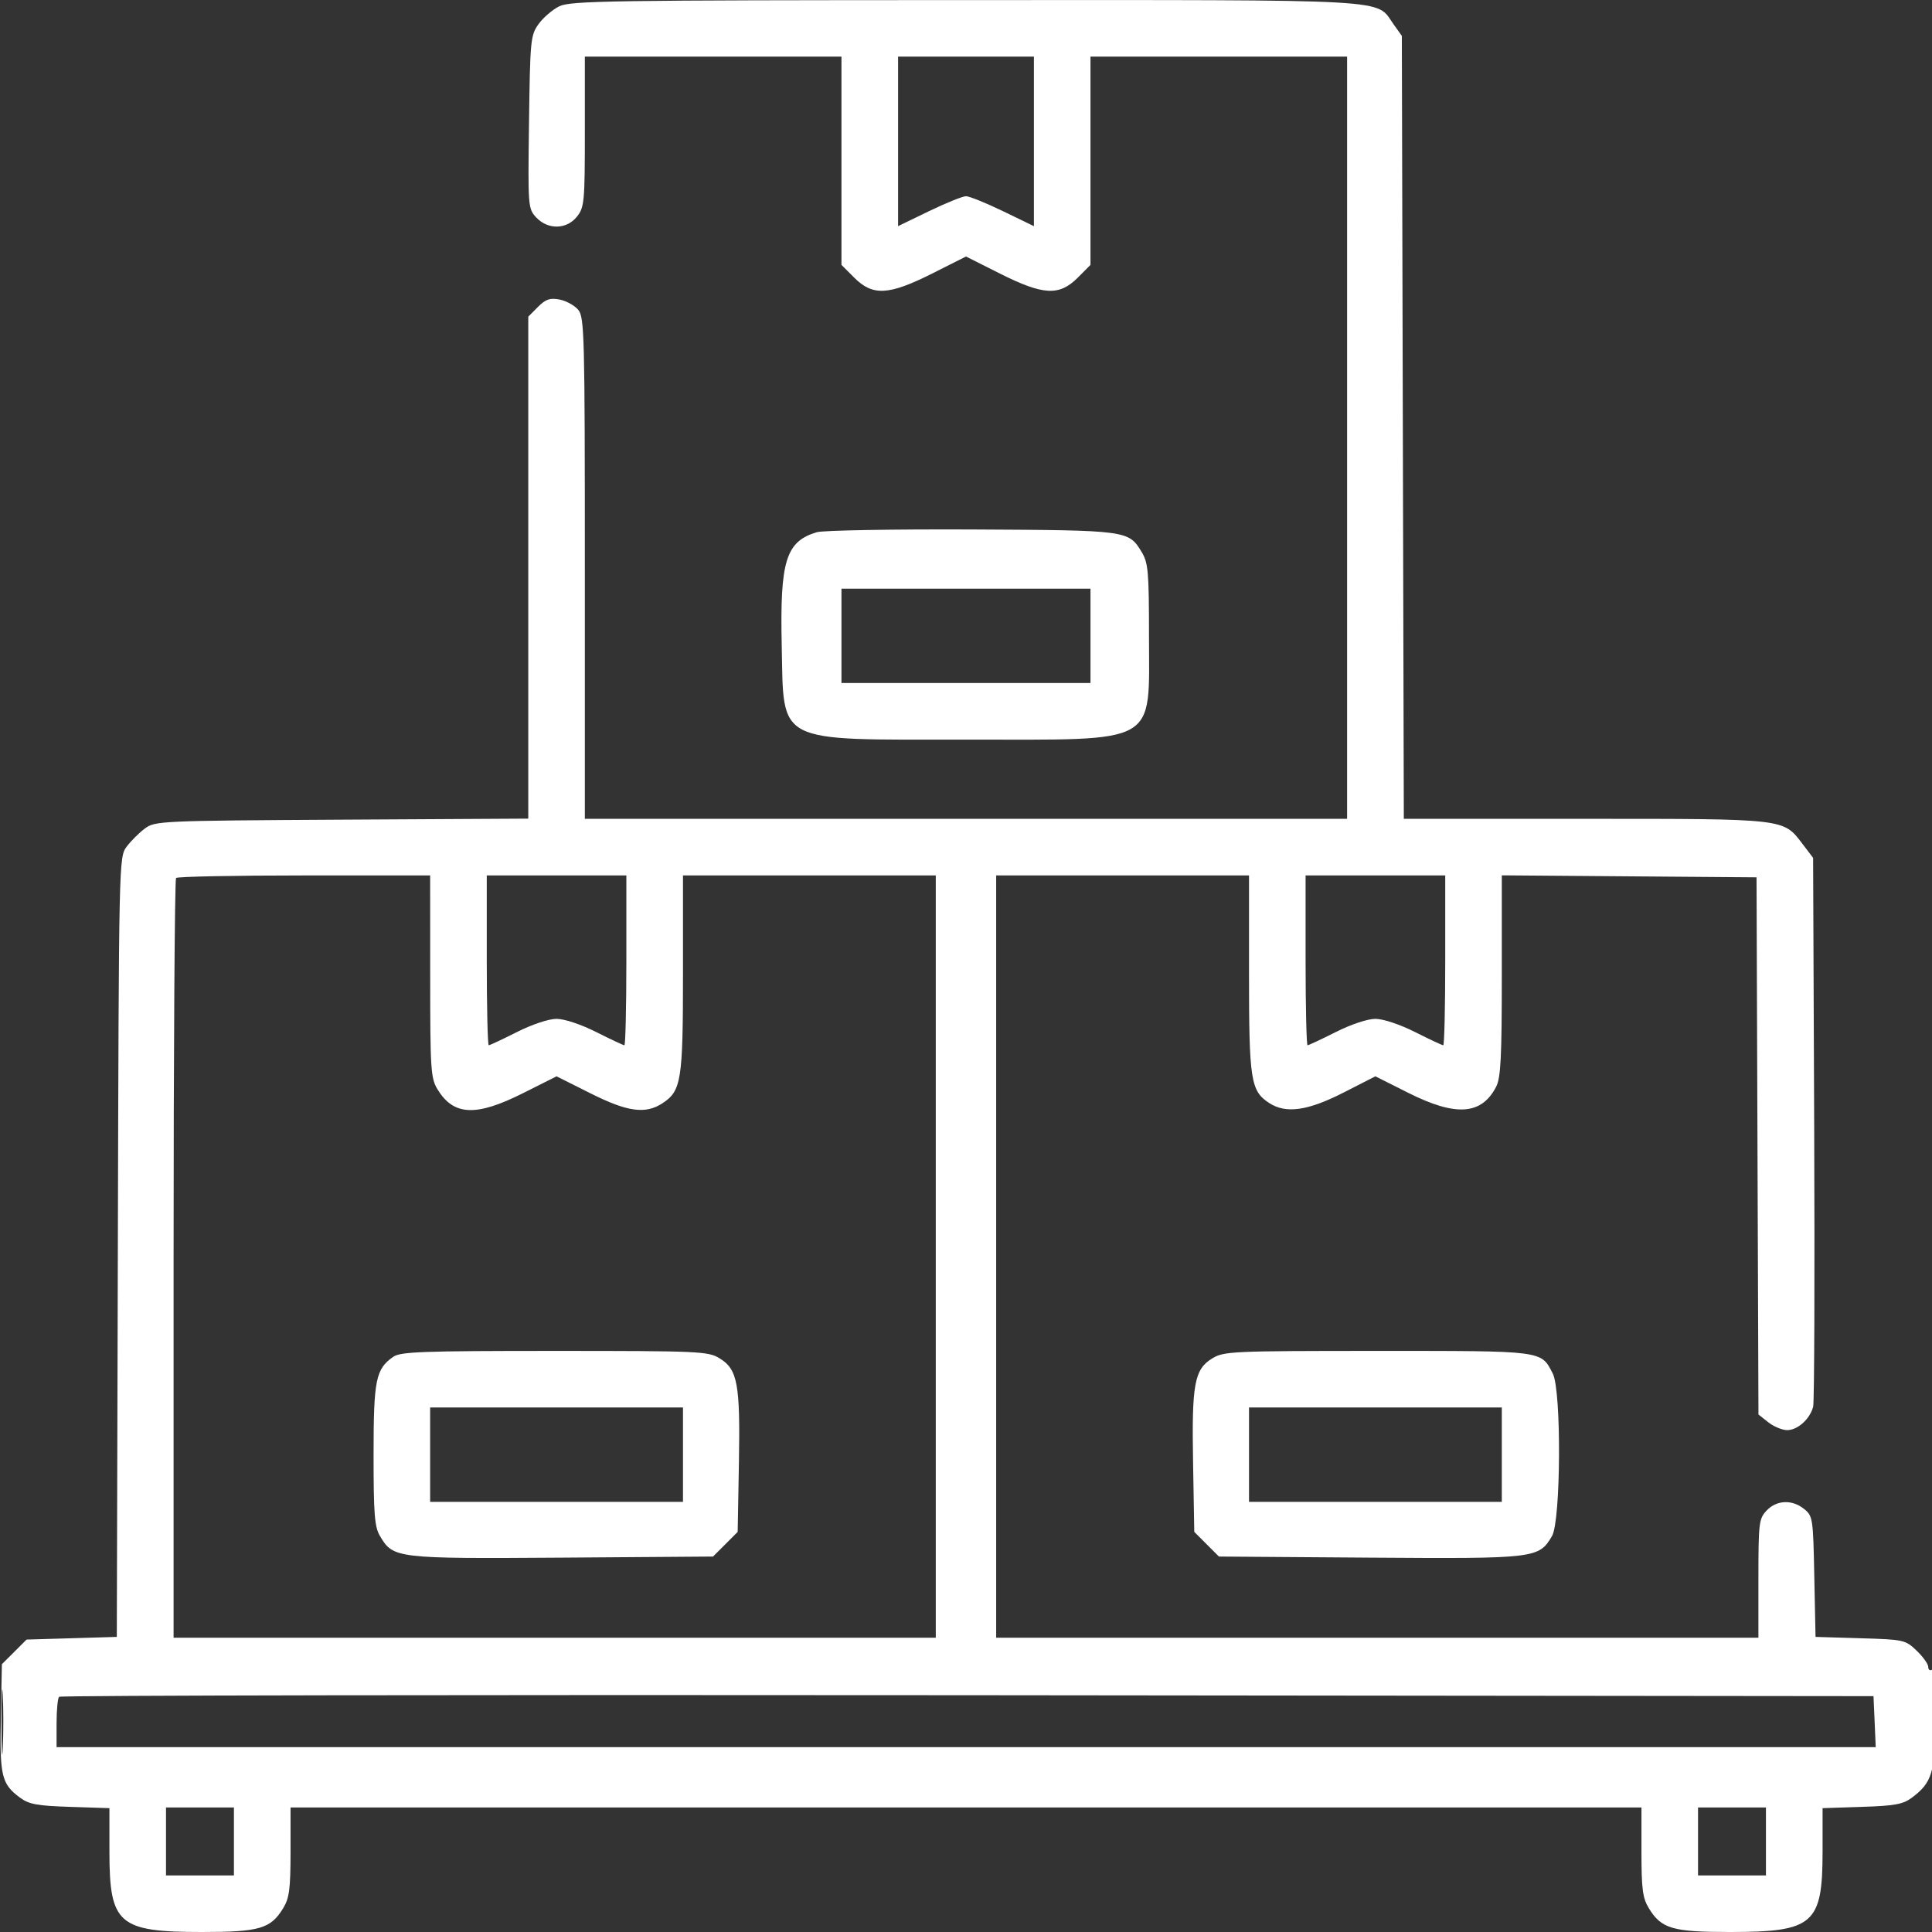 <?xml version="1.0" encoding="UTF-8"?> <svg xmlns="http://www.w3.org/2000/svg" width="39" height="39" viewBox="0 0 39 39" fill="none"><rect x="0" y="0" width="39" height="39" fill="#333333" stroke="none"/><g clip-path="url(#clip0_180_346)"><path fill-rule="evenodd" clip-rule="evenodd" d="M11.29 0.127C11.152 0.195 10.964 0.357 10.871 0.487C10.71 0.712 10.701 0.808 10.679 2.466C10.656 4.179 10.659 4.212 10.825 4.39C11.064 4.643 11.441 4.634 11.649 4.37C11.796 4.182 11.806 4.071 11.806 2.656V1.143H14.396H16.986V3.245V5.347L17.245 5.606C17.618 5.979 17.94 5.962 18.816 5.522L19.5 5.178L20.184 5.522C21.06 5.962 21.382 5.979 21.755 5.606L22.013 5.347V3.245V1.143H24.603H27.193V8.836V16.529H19.5H11.806V11.472C11.806 6.768 11.797 6.404 11.673 6.255C11.6 6.167 11.431 6.073 11.297 6.047C11.102 6.01 11.017 6.038 10.859 6.196L10.664 6.392V11.458V16.525L6.899 16.546C3.232 16.567 3.128 16.572 2.924 16.725C2.808 16.811 2.643 16.976 2.556 17.092C2.4 17.301 2.399 17.358 2.379 25.172L2.358 33.043L1.447 33.07L0.536 33.097L0.287 33.346L0.038 33.594L0.017 34.679C-0.006 35.858 0.031 36.011 0.405 36.289C0.584 36.422 0.753 36.453 1.414 36.474L2.209 36.5L2.209 37.388C2.21 38.841 2.393 39 4.076 39C5.237 39 5.464 38.934 5.716 38.52C5.841 38.315 5.864 38.135 5.865 37.382L5.865 36.486H19.5H33.135L33.135 37.382C33.135 38.135 33.159 38.315 33.284 38.52C33.536 38.934 33.763 39 34.923 39C36.606 39 36.79 38.841 36.791 37.388L36.791 36.5L37.585 36.474C38.245 36.453 38.416 36.422 38.592 36.29C39.005 35.981 39.064 35.78 39.07 34.673C39.074 34.015 39.049 33.676 39 33.706C38.958 33.732 38.924 33.706 38.924 33.649C38.924 33.591 38.819 33.444 38.69 33.321C38.463 33.103 38.433 33.096 37.553 33.07L36.649 33.043L36.624 31.825C36.601 30.651 36.594 30.602 36.42 30.462C36.177 30.265 35.864 30.278 35.661 30.493C35.506 30.658 35.496 30.742 35.496 31.864V33.059H27.802H20.109V25.365V17.672H22.661H25.213V19.655C25.213 21.804 25.246 22.021 25.619 22.265C25.956 22.486 26.396 22.425 27.117 22.057L27.764 21.727L28.429 22.061C29.391 22.544 29.907 22.507 30.202 21.937C30.295 21.758 30.316 21.339 30.316 19.693V17.67L32.887 17.69L35.458 17.71L35.477 23.132L35.497 28.554L35.697 28.712C35.807 28.798 35.978 28.869 36.077 28.869C36.289 28.869 36.54 28.641 36.601 28.395C36.625 28.3 36.634 25.768 36.622 22.77L36.6 17.317L36.381 17.029C35.994 16.522 36.058 16.529 31.995 16.529H28.338L28.318 8.627L28.298 0.724L28.128 0.486C27.761 -0.029 28.282 -4.72836e-05 19.488 0.002C12.322 0.003 11.515 0.016 11.29 0.127ZM18.129 2.854V4.565L18.753 4.263C19.096 4.097 19.433 3.961 19.5 3.961C19.567 3.961 19.903 4.097 20.247 4.263L20.871 4.565V2.854V1.143H19.5H18.129V2.854ZM16.489 10.743C15.864 10.93 15.743 11.319 15.78 13.023C15.824 15.036 15.617 14.93 19.5 14.93C23.431 14.93 23.194 15.064 23.194 12.835C23.194 11.544 23.178 11.362 23.048 11.147C22.781 10.704 22.773 10.704 19.614 10.688C18.022 10.681 16.616 10.706 16.489 10.743ZM16.986 12.835V13.787H19.5H22.013V12.835V11.883H19.5H16.986V12.835ZM3.554 17.723C3.527 17.751 3.504 21.213 3.504 25.416V33.059H11.197H18.89V25.365V17.672H16.339H13.787V19.655C13.787 21.811 13.754 22.02 13.374 22.27C13.028 22.496 12.668 22.446 11.917 22.069L11.235 21.727L10.56 22.066C9.609 22.544 9.158 22.524 8.832 21.99C8.695 21.765 8.684 21.593 8.684 19.71L8.683 17.672H6.144C4.748 17.672 3.582 17.695 3.554 17.723ZM9.826 19.386C9.826 20.328 9.844 21.1 9.866 21.1C9.888 21.1 10.144 20.98 10.435 20.833C10.743 20.678 11.078 20.567 11.235 20.567C11.393 20.567 11.727 20.678 12.035 20.833C12.326 20.98 12.582 21.1 12.604 21.1C12.626 21.1 12.644 20.328 12.644 19.386V17.672H11.235H9.826V19.386ZM26.355 19.386C26.355 20.328 26.373 21.1 26.395 21.1C26.417 21.1 26.673 20.98 26.965 20.833C27.273 20.678 27.607 20.567 27.764 20.567C27.922 20.567 28.256 20.678 28.564 20.833C28.855 20.98 29.112 21.1 29.134 21.1C29.156 21.1 29.174 20.328 29.174 19.386V17.672H27.764H26.355V19.386ZM7.938 27.389C7.584 27.637 7.541 27.851 7.541 29.368C7.541 30.57 7.561 30.822 7.671 31.008C7.937 31.459 7.994 31.466 11.346 31.443L14.393 31.421L14.643 31.172L14.891 30.923L14.916 29.535C14.944 27.935 14.89 27.641 14.525 27.419C14.295 27.278 14.12 27.27 11.195 27.27C8.521 27.27 8.085 27.286 7.938 27.389ZM24.474 27.419C24.109 27.641 24.055 27.935 24.084 29.535L24.108 30.923L24.357 31.172L24.606 31.421L27.654 31.443C31.006 31.466 31.062 31.459 31.329 31.008C31.509 30.703 31.522 28.07 31.345 27.727C31.102 27.259 31.187 27.27 27.805 27.27C24.879 27.27 24.705 27.278 24.474 27.419ZM8.683 29.364V30.317H11.235H13.787V29.364V28.412H11.235H8.683V29.364ZM25.213 29.364V30.317H27.764H30.316V29.364V28.412H27.764H25.213V29.364ZM0.03 34.773C0.03 35.359 0.042 35.589 0.056 35.283C0.071 34.978 0.071 34.498 0.056 34.217C0.042 33.936 0.03 34.186 0.03 34.773ZM1.193 34.252C1.165 34.28 1.142 34.52 1.142 34.785V35.268H19.503H37.864L37.842 34.754L37.819 34.239L19.532 34.22C9.474 34.21 1.221 34.224 1.193 34.252ZM3.351 37.172V37.858H4.037H4.722V37.172V36.486H4.037H3.351V37.172ZM34.277 37.172V37.858H34.963H35.648V37.172V36.486H34.963H34.277V37.172Z" fill="white"></path></g><defs><clipPath id="clip0_180_346"><rect width="39" height="39" fill="white"></rect></clipPath></defs></svg> 